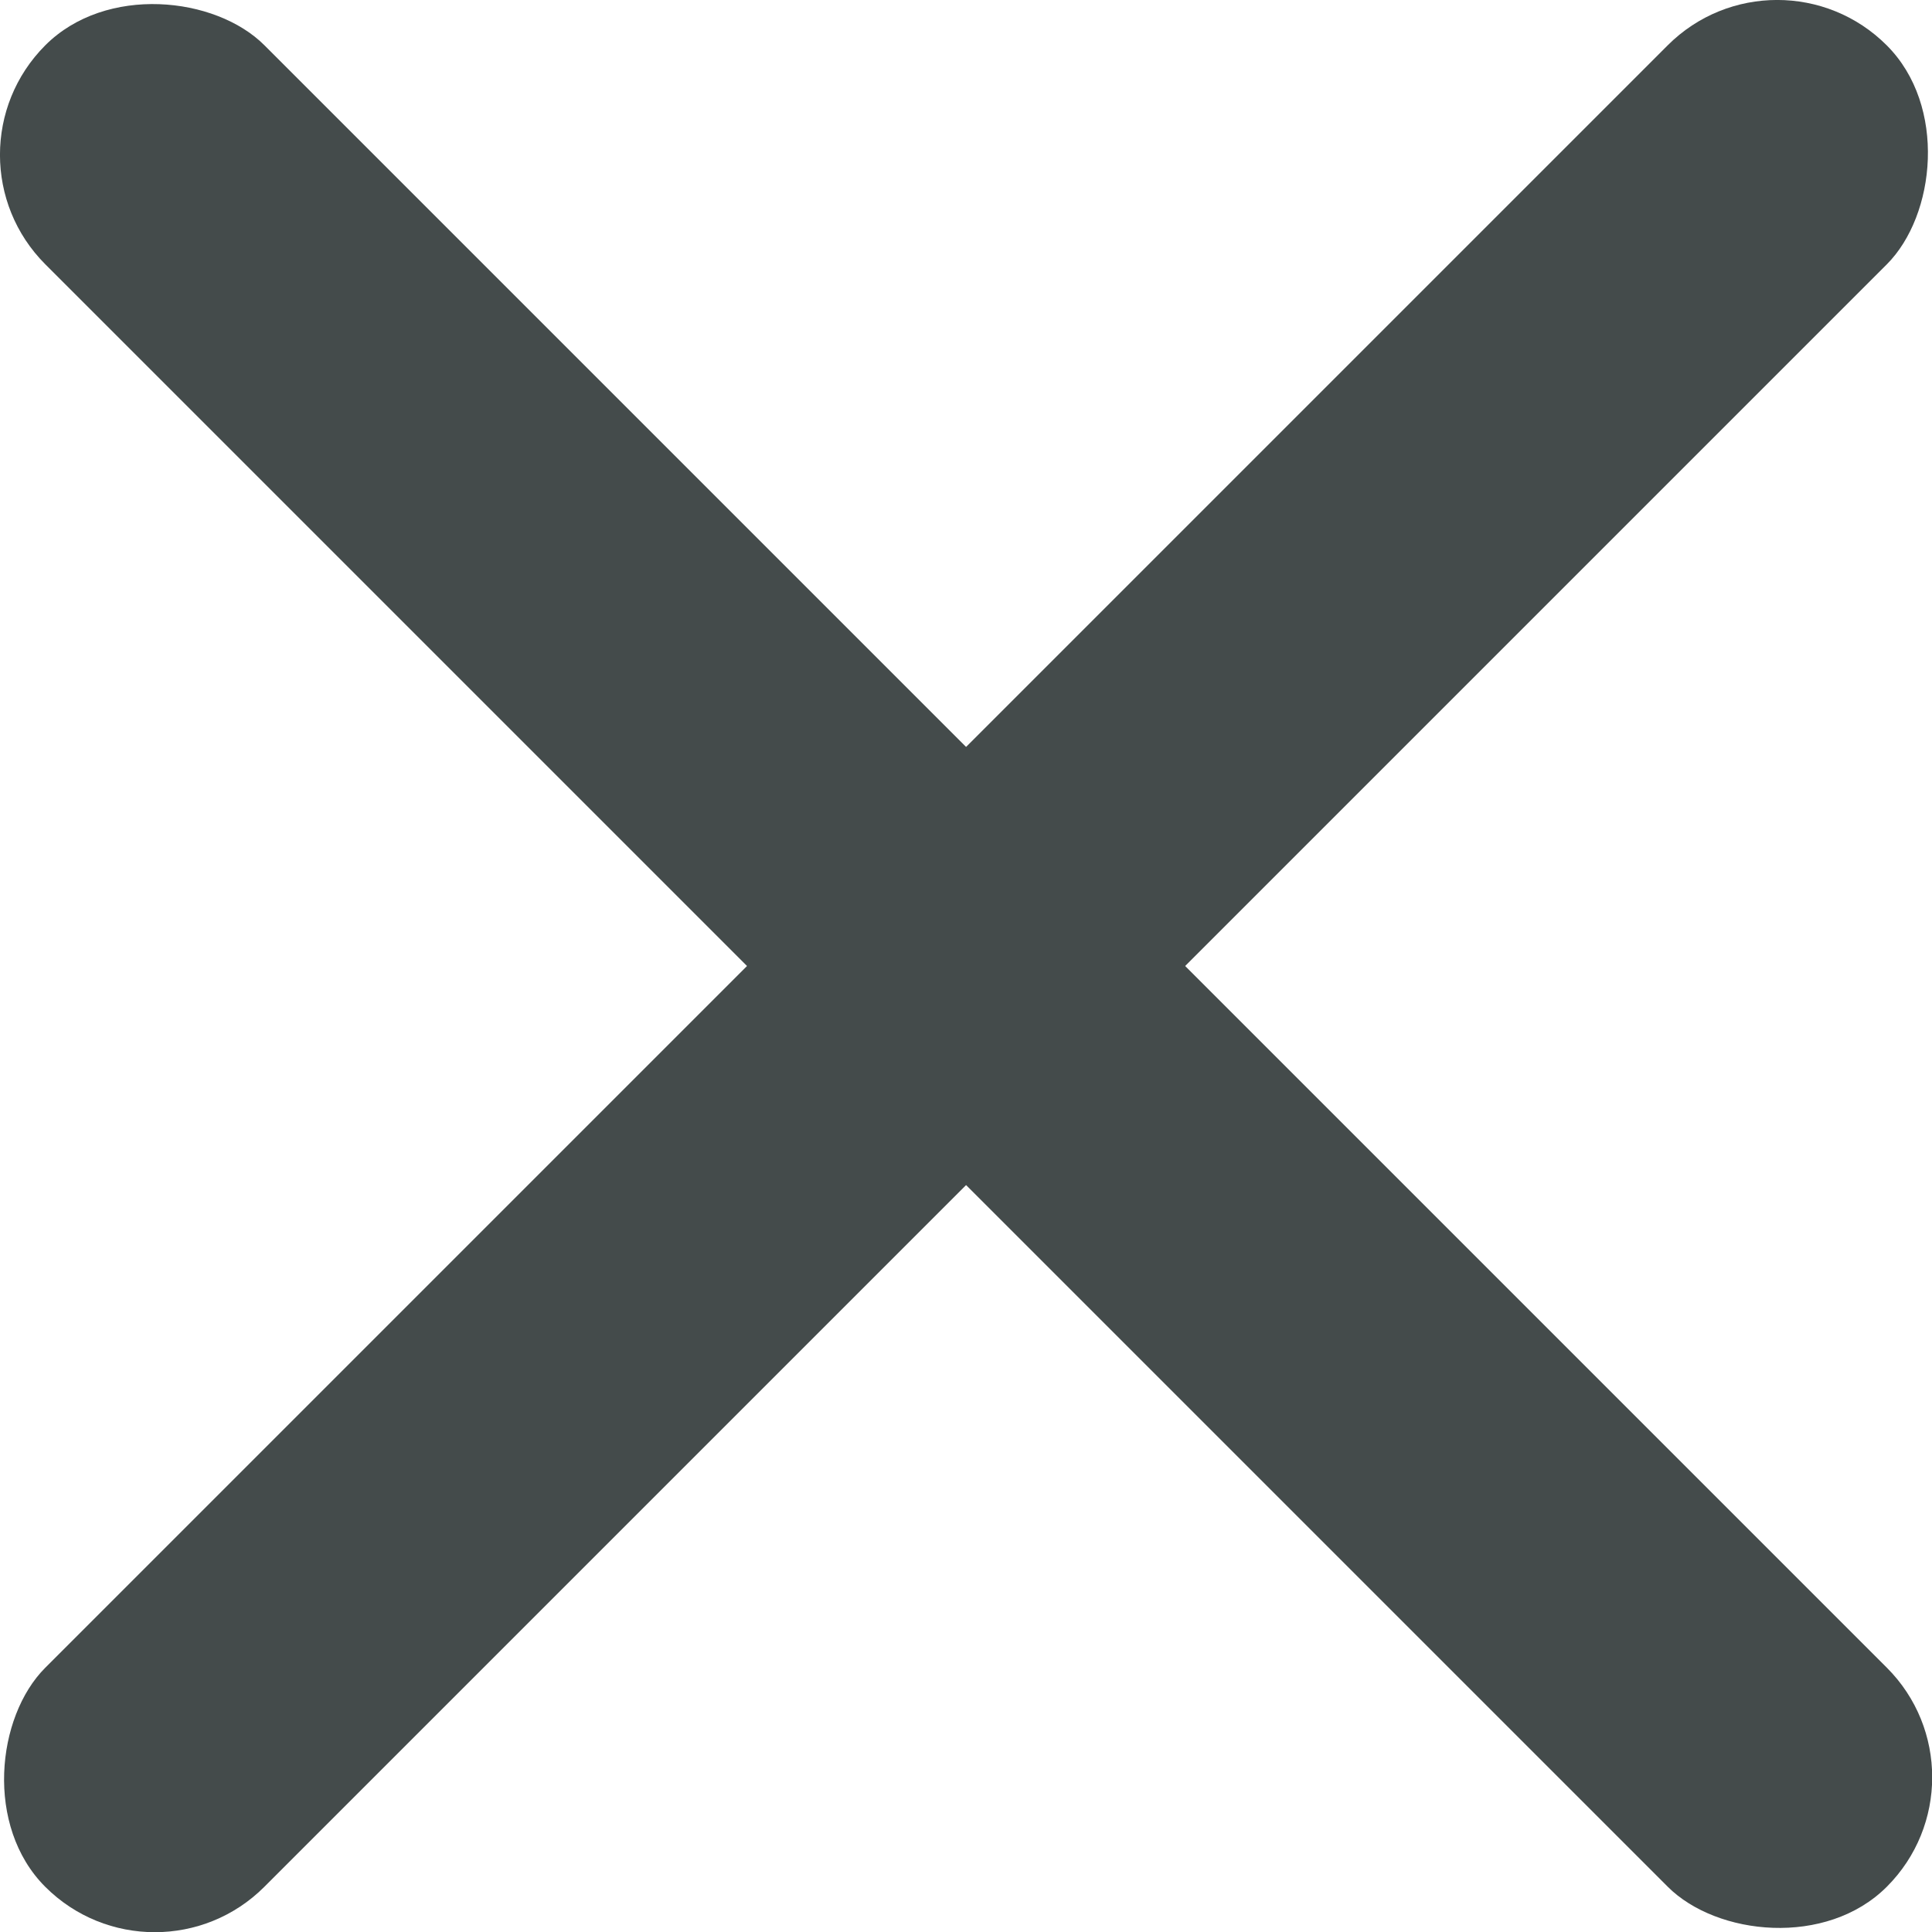 <svg id="Layer_1" data-name="Layer 1" xmlns="http://www.w3.org/2000/svg" viewBox="0 0 13.22 13.22"><defs><style>.cls-1{fill:#444b4b;}</style></defs><rect class="cls-1" x="10.94" y="3.09" width="2.12" height="17.82" rx="1.06" transform="translate(-10.36 6.61) rotate(-45)"/><rect class="cls-1" x="10.94" y="3.09" width="2.12" height="17.82" rx="1.06" transform="translate(6.61 -10.36) rotate(45)"/></svg>